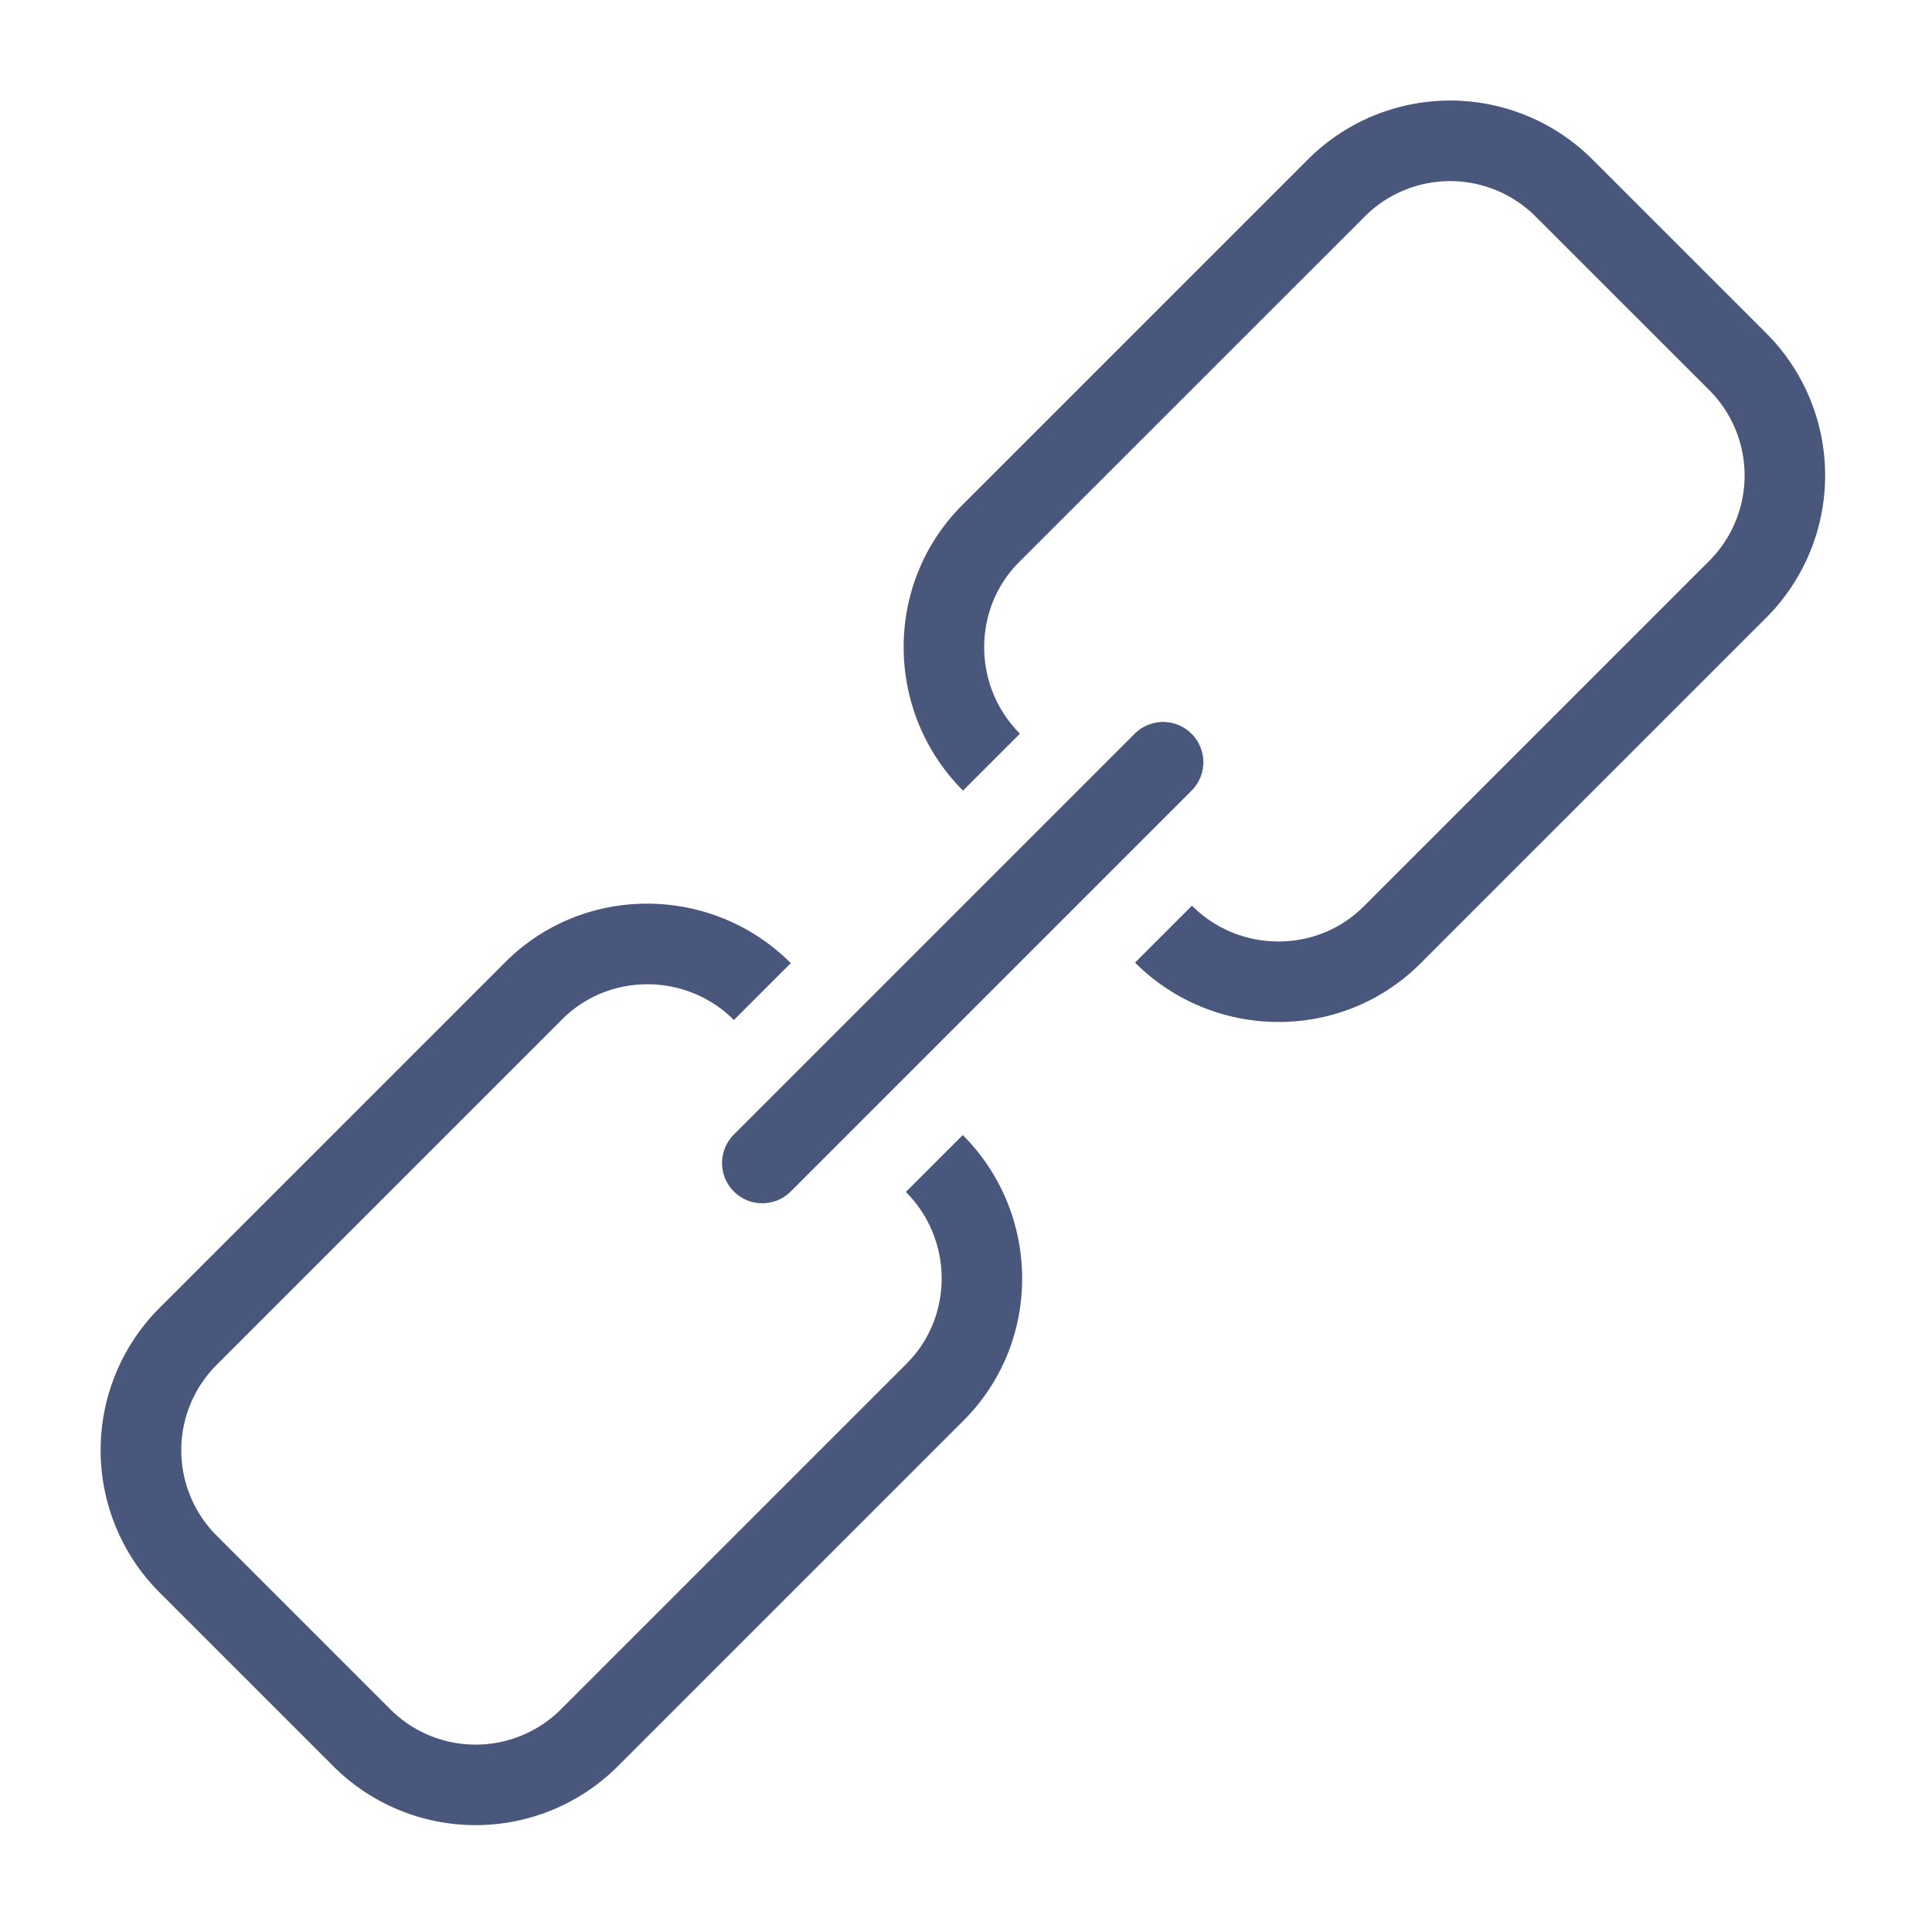 <?xml version="1.0" encoding="UTF-8"?> <svg xmlns="http://www.w3.org/2000/svg" xmlns:v="https://vecta.io/nano" width="24" height="24" fill="#49577d"><path d="M11.963 9.821c-.973-.973-.99-2.566-.01-3.546l4.294-4.294a2.5 2.5 0 0 1 3.535 0l2.158 2.157a2.5 2.5 0 0 1 0 3.536l-4.294 4.294c-.98.98-2.573.963-3.546-.01l.707-.707c.589.589 1.549.593 2.132.01l4.294-4.294a1.5 1.5 0 0 0 0-2.121l-2.158-2.157a1.5 1.5 0 0 0-2.121 0L12.66 6.982c-.582.582-.579 1.543.01 2.132l-.707.707zm-2.141 2.142c-.973-.973-2.566-.99-3.546-.01l-4.294 4.294a2.5 2.5 0 0 0 0 3.535L4.14 21.94a2.5 2.5 0 0 0 3.536 0l4.294-4.294c.98-.98.963-2.573-.01-3.546l-.707.707c.589.589.593 1.549.01 2.132l-4.294 4.294a1.5 1.5 0 0 1-2.121 0l-2.157-2.157a1.5 1.5 0 0 1 0-2.121l4.294-4.294c.582-.582 1.543-.579 2.132.01l.707-.707zm4.986-2.147a.5.5 0 0 0-.707-.707L9.11 14.1a.5.5 0 0 0 .707.707l4.991-4.991z"></path></svg> 